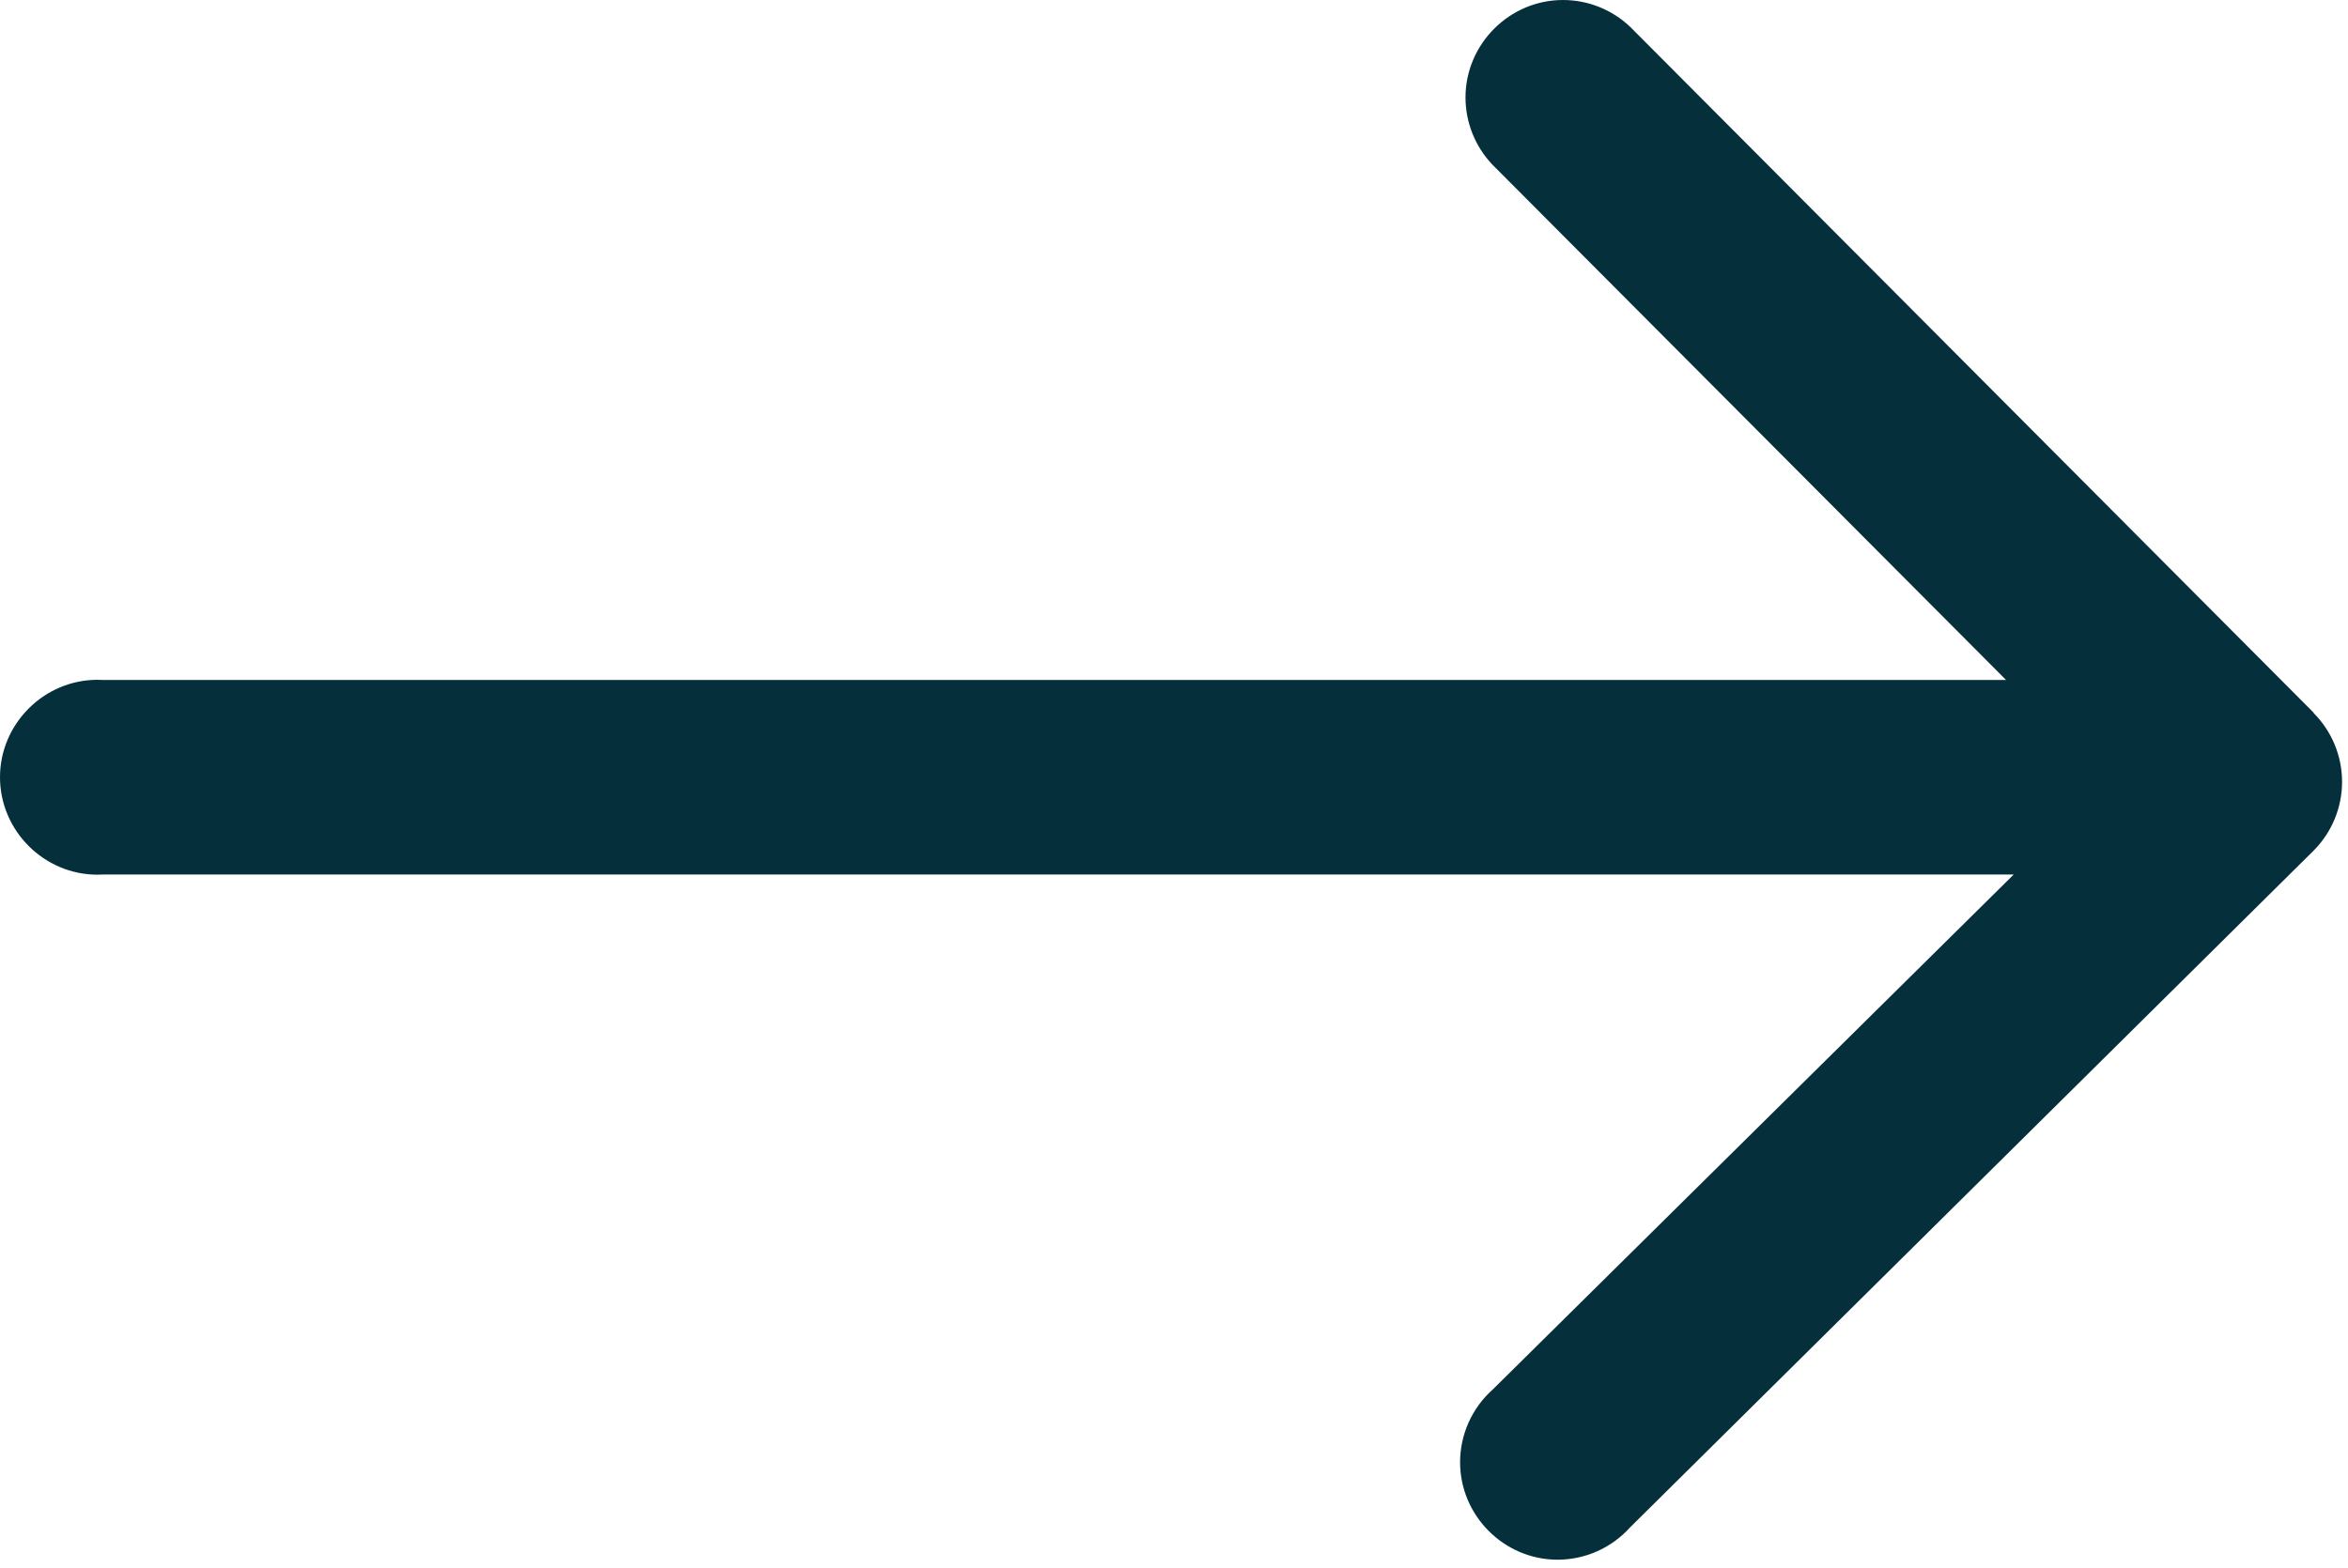 <?xml version="1.0" encoding="UTF-8" standalone="no"?> <svg xmlns="http://www.w3.org/2000/svg" xmlns:xlink="http://www.w3.org/1999/xlink" xmlns:serif="http://www.serif.com/" width="100%" height="100%" viewBox="0 0 268 179" version="1.1" xml:space="preserve" style="fill-rule:evenodd;clip-rule:evenodd;stroke-linejoin:round;stroke-miterlimit:2;"><g id="Layer_1-2"><path d="M264.097,81.386l-78,-78.292c-2.07,-1.985 -4.83,-3.094 -7.699,-3.094c-6.103,0 -11.125,5.022 -11.125,11.125c0,2.858 1.102,5.609 3.074,7.678l58.625,58.833l-217.166,0c-0.227,-0.014 -0.454,-0.021 -0.681,-0.021c-6.103,0 -11.125,5.022 -11.125,11.125c0,6.103 5.022,11.125 11.125,11.125c0.227,0 0.454,-0.007 0.681,-0.021l218.041,0l-59.458,58.792c-2.374,2.11 -3.734,5.139 -3.734,8.315c0,6.103 5.022,11.125 11.125,11.125c3.156,-0 6.167,-1.343 8.276,-3.69l78,-77.25c2.09,-2.086 3.266,-4.921 3.266,-7.875c0,-2.953 -1.176,-5.789 -3.266,-7.875l0.041,0Z" style="fill:#062f3c;fill-rule:nonzero;"></path></g></svg> 